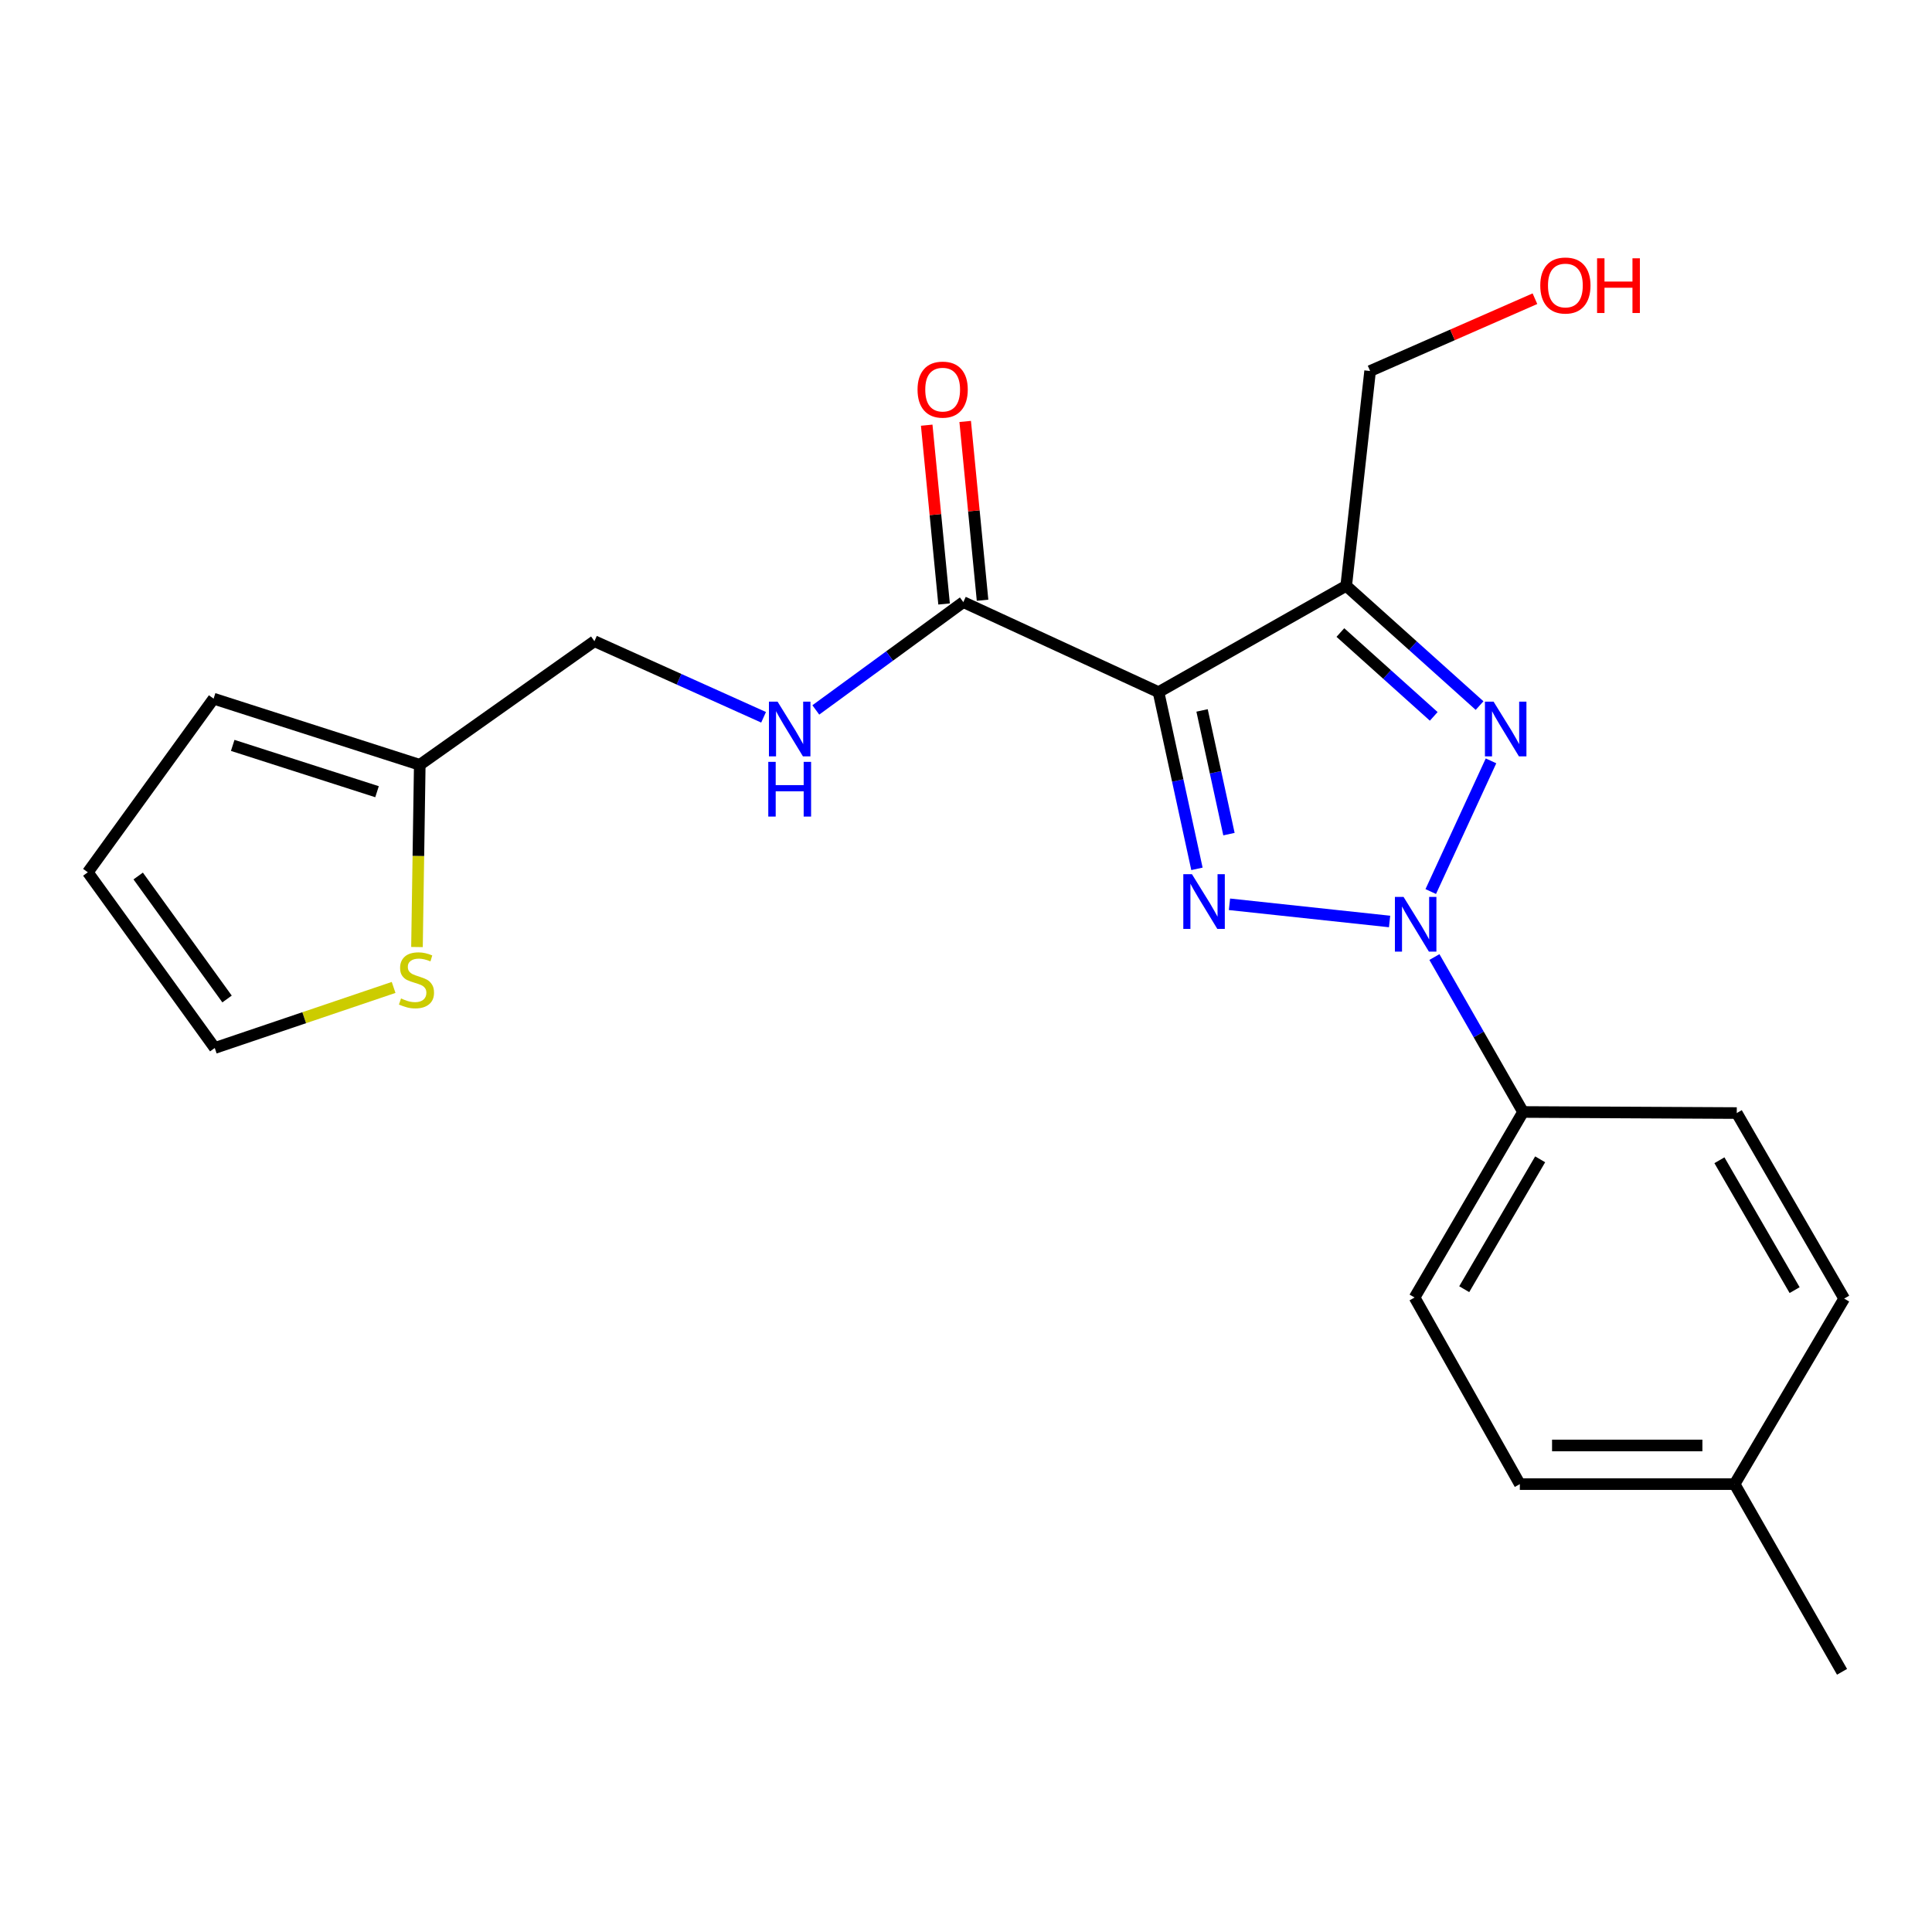 <?xml version='1.0' encoding='iso-8859-1'?>
<svg version='1.1' baseProfile='full'
              xmlns='http://www.w3.org/2000/svg'
                      xmlns:rdkit='http://www.rdkit.org/xml'
                      xmlns:xlink='http://www.w3.org/1999/xlink'
                  xml:space='preserve'
width='1000px' height='1000px' viewBox='0 0 1000 1000'>
<!-- END OF HEADER -->
<rect style='opacity:1.0;fill:#FFFFFF;stroke:none' width='1000' height='1000' x='0' y='0'> </rect>
<path class='bond-0' d='M 719.248,476.96 L 636.373,468.061' style='fill:none;fill-rule:evenodd;stroke:#0000FF;stroke-width:6px;stroke-linecap:butt;stroke-linejoin:miter;stroke-opacity:1' />
<path class='bond-2' d='M 740.553,461.466 L 771.743,393.82' style='fill:none;fill-rule:evenodd;stroke:#0000FF;stroke-width:6px;stroke-linecap:butt;stroke-linejoin:miter;stroke-opacity:1' />
<path class='bond-5' d='M 742.445,495.367 L 765.388,535.463' style='fill:none;fill-rule:evenodd;stroke:#0000FF;stroke-width:6px;stroke-linecap:butt;stroke-linejoin:miter;stroke-opacity:1' />
<path class='bond-5' d='M 765.388,535.463 L 788.332,575.56' style='fill:none;fill-rule:evenodd;stroke:#000000;stroke-width:6px;stroke-linecap:butt;stroke-linejoin:miter;stroke-opacity:1' />
<path class='bond-1' d='M 619.537,449.715 L 609.595,403.981' style='fill:none;fill-rule:evenodd;stroke:#0000FF;stroke-width:6px;stroke-linecap:butt;stroke-linejoin:miter;stroke-opacity:1' />
<path class='bond-1' d='M 609.595,403.981 L 599.653,358.247' style='fill:none;fill-rule:evenodd;stroke:#000000;stroke-width:6px;stroke-linecap:butt;stroke-linejoin:miter;stroke-opacity:1' />
<path class='bond-1' d='M 636.106,431.744 L 629.147,399.731' style='fill:none;fill-rule:evenodd;stroke:#0000FF;stroke-width:6px;stroke-linecap:butt;stroke-linejoin:miter;stroke-opacity:1' />
<path class='bond-1' d='M 629.147,399.731 L 622.187,367.717' style='fill:none;fill-rule:evenodd;stroke:#000000;stroke-width:6px;stroke-linecap:butt;stroke-linejoin:miter;stroke-opacity:1' />
<path class='bond-4' d='M 599.653,358.247 L 498.611,311.65' style='fill:none;fill-rule:evenodd;stroke:#000000;stroke-width:6px;stroke-linecap:butt;stroke-linejoin:miter;stroke-opacity:1' />
<path class='bond-22' d='M 599.653,358.247 L 696.793,303.213' style='fill:none;fill-rule:evenodd;stroke:#000000;stroke-width:6px;stroke-linecap:butt;stroke-linejoin:miter;stroke-opacity:1' />
<path class='bond-3' d='M 765.825,365.208 L 731.309,334.21' style='fill:none;fill-rule:evenodd;stroke:#0000FF;stroke-width:6px;stroke-linecap:butt;stroke-linejoin:miter;stroke-opacity:1' />
<path class='bond-3' d='M 731.309,334.21 L 696.793,303.213' style='fill:none;fill-rule:evenodd;stroke:#000000;stroke-width:6px;stroke-linecap:butt;stroke-linejoin:miter;stroke-opacity:1' />
<path class='bond-3' d='M 742.102,370.795 L 717.94,349.097' style='fill:none;fill-rule:evenodd;stroke:#0000FF;stroke-width:6px;stroke-linecap:butt;stroke-linejoin:miter;stroke-opacity:1' />
<path class='bond-3' d='M 717.94,349.097 L 693.779,327.399' style='fill:none;fill-rule:evenodd;stroke:#000000;stroke-width:6px;stroke-linecap:butt;stroke-linejoin:miter;stroke-opacity:1' />
<path class='bond-16' d='M 696.793,303.213 L 709.165,192.033' style='fill:none;fill-rule:evenodd;stroke:#000000;stroke-width:6px;stroke-linecap:butt;stroke-linejoin:miter;stroke-opacity:1' />
<path class='bond-6' d='M 498.611,311.65 L 460.437,339.554' style='fill:none;fill-rule:evenodd;stroke:#000000;stroke-width:6px;stroke-linecap:butt;stroke-linejoin:miter;stroke-opacity:1' />
<path class='bond-6' d='M 460.437,339.554 L 422.263,367.459' style='fill:none;fill-rule:evenodd;stroke:#0000FF;stroke-width:6px;stroke-linecap:butt;stroke-linejoin:miter;stroke-opacity:1' />
<path class='bond-10' d='M 508.568,310.683 L 504.072,264.411' style='fill:none;fill-rule:evenodd;stroke:#000000;stroke-width:6px;stroke-linecap:butt;stroke-linejoin:miter;stroke-opacity:1' />
<path class='bond-10' d='M 504.072,264.411 L 499.577,218.139' style='fill:none;fill-rule:evenodd;stroke:#FF0000;stroke-width:6px;stroke-linecap:butt;stroke-linejoin:miter;stroke-opacity:1' />
<path class='bond-10' d='M 488.653,312.617 L 484.158,266.346' style='fill:none;fill-rule:evenodd;stroke:#000000;stroke-width:6px;stroke-linecap:butt;stroke-linejoin:miter;stroke-opacity:1' />
<path class='bond-10' d='M 484.158,266.346 L 479.662,220.074' style='fill:none;fill-rule:evenodd;stroke:#FF0000;stroke-width:6px;stroke-linecap:butt;stroke-linejoin:miter;stroke-opacity:1' />
<path class='bond-13' d='M 788.332,575.56 L 732.186,671.589' style='fill:none;fill-rule:evenodd;stroke:#000000;stroke-width:6px;stroke-linecap:butt;stroke-linejoin:miter;stroke-opacity:1' />
<path class='bond-13' d='M 797.182,600.063 L 757.88,667.284' style='fill:none;fill-rule:evenodd;stroke:#000000;stroke-width:6px;stroke-linecap:butt;stroke-linejoin:miter;stroke-opacity:1' />
<path class='bond-14' d='M 788.332,575.56 L 898.944,576.116' style='fill:none;fill-rule:evenodd;stroke:#000000;stroke-width:6px;stroke-linecap:butt;stroke-linejoin:miter;stroke-opacity:1' />
<path class='bond-15' d='M 395.229,371.266 L 351.452,351.573' style='fill:none;fill-rule:evenodd;stroke:#0000FF;stroke-width:6px;stroke-linecap:butt;stroke-linejoin:miter;stroke-opacity:1' />
<path class='bond-15' d='M 351.452,351.573 L 307.675,331.881' style='fill:none;fill-rule:evenodd;stroke:#000000;stroke-width:6px;stroke-linecap:butt;stroke-linejoin:miter;stroke-opacity:1' />
<path class='bond-7' d='M 215.829,490.186 L 216.55,443.03' style='fill:none;fill-rule:evenodd;stroke:#CCCC00;stroke-width:6px;stroke-linecap:butt;stroke-linejoin:miter;stroke-opacity:1' />
<path class='bond-7' d='M 216.55,443.03 L 217.271,395.874' style='fill:none;fill-rule:evenodd;stroke:#000000;stroke-width:6px;stroke-linecap:butt;stroke-linejoin:miter;stroke-opacity:1' />
<path class='bond-9' d='M 203.734,511.094 L 157.447,526.765' style='fill:none;fill-rule:evenodd;stroke:#CCCC00;stroke-width:6px;stroke-linecap:butt;stroke-linejoin:miter;stroke-opacity:1' />
<path class='bond-9' d='M 157.447,526.765 L 111.16,542.435' style='fill:none;fill-rule:evenodd;stroke:#000000;stroke-width:6px;stroke-linecap:butt;stroke-linejoin:miter;stroke-opacity:1' />
<path class='bond-8' d='M 217.271,395.874 L 307.675,331.881' style='fill:none;fill-rule:evenodd;stroke:#000000;stroke-width:6px;stroke-linecap:butt;stroke-linejoin:miter;stroke-opacity:1' />
<path class='bond-11' d='M 217.271,395.874 L 110.56,361.626' style='fill:none;fill-rule:evenodd;stroke:#000000;stroke-width:6px;stroke-linecap:butt;stroke-linejoin:miter;stroke-opacity:1' />
<path class='bond-11' d='M 195.15,409.788 L 120.452,385.815' style='fill:none;fill-rule:evenodd;stroke:#000000;stroke-width:6px;stroke-linecap:butt;stroke-linejoin:miter;stroke-opacity:1' />
<path class='bond-24' d='M 111.16,542.435 L 45.455,451.497' style='fill:none;fill-rule:evenodd;stroke:#000000;stroke-width:6px;stroke-linecap:butt;stroke-linejoin:miter;stroke-opacity:1' />
<path class='bond-24' d='M 117.522,517.077 L 71.528,453.42' style='fill:none;fill-rule:evenodd;stroke:#000000;stroke-width:6px;stroke-linecap:butt;stroke-linejoin:miter;stroke-opacity:1' />
<path class='bond-12' d='M 110.56,361.626 L 45.455,451.497' style='fill:none;fill-rule:evenodd;stroke:#000000;stroke-width:6px;stroke-linecap:butt;stroke-linejoin:miter;stroke-opacity:1' />
<path class='bond-18' d='M 732.186,671.589 L 786.664,768.174' style='fill:none;fill-rule:evenodd;stroke:#000000;stroke-width:6px;stroke-linecap:butt;stroke-linejoin:miter;stroke-opacity:1' />
<path class='bond-17' d='M 898.944,576.116 L 954.545,672.145' style='fill:none;fill-rule:evenodd;stroke:#000000;stroke-width:6px;stroke-linecap:butt;stroke-linejoin:miter;stroke-opacity:1' />
<path class='bond-17' d='M 889.969,600.546 L 928.89,667.766' style='fill:none;fill-rule:evenodd;stroke:#000000;stroke-width:6px;stroke-linecap:butt;stroke-linejoin:miter;stroke-opacity:1' />
<path class='bond-20' d='M 709.165,192.033 L 751.823,173.32' style='fill:none;fill-rule:evenodd;stroke:#000000;stroke-width:6px;stroke-linecap:butt;stroke-linejoin:miter;stroke-opacity:1' />
<path class='bond-20' d='M 751.823,173.32 L 794.481,154.606' style='fill:none;fill-rule:evenodd;stroke:#FF0000;stroke-width:6px;stroke-linecap:butt;stroke-linejoin:miter;stroke-opacity:1' />
<path class='bond-19' d='M 954.545,672.145 L 897.833,768.174' style='fill:none;fill-rule:evenodd;stroke:#000000;stroke-width:6px;stroke-linecap:butt;stroke-linejoin:miter;stroke-opacity:1' />
<path class='bond-23' d='M 786.664,768.174 L 897.833,768.174' style='fill:none;fill-rule:evenodd;stroke:#000000;stroke-width:6px;stroke-linecap:butt;stroke-linejoin:miter;stroke-opacity:1' />
<path class='bond-23' d='M 803.34,748.166 L 881.158,748.166' style='fill:none;fill-rule:evenodd;stroke:#000000;stroke-width:6px;stroke-linecap:butt;stroke-linejoin:miter;stroke-opacity:1' />
<path class='bond-21' d='M 897.833,768.174 L 953.434,865.326' style='fill:none;fill-rule:evenodd;stroke:#000000;stroke-width:6px;stroke-linecap:butt;stroke-linejoin:miter;stroke-opacity:1' />
<path  class='atom-0' d='M 726.482 464.248
L 735.762 479.248
Q 736.682 480.728, 738.162 483.408
Q 739.642 486.088, 739.722 486.248
L 739.722 464.248
L 743.482 464.248
L 743.482 492.568
L 739.602 492.568
L 729.642 476.168
Q 728.482 474.248, 727.242 472.048
Q 726.042 469.848, 725.682 469.168
L 725.682 492.568
L 722.002 492.568
L 722.002 464.248
L 726.482 464.248
' fill='#0000FF'/>
<path  class='atom-1' d='M 616.958 452.488
L 626.238 467.488
Q 627.158 468.968, 628.638 471.648
Q 630.118 474.328, 630.198 474.488
L 630.198 452.488
L 633.958 452.488
L 633.958 480.808
L 630.078 480.808
L 620.118 464.408
Q 618.958 462.488, 617.718 460.288
Q 616.518 458.088, 616.158 457.408
L 616.158 480.808
L 612.478 480.808
L 612.478 452.488
L 616.958 452.488
' fill='#0000FF'/>
<path  class='atom-3' d='M 773.079 363.184
L 782.359 378.184
Q 783.279 379.664, 784.759 382.344
Q 786.239 385.024, 786.319 385.184
L 786.319 363.184
L 790.079 363.184
L 790.079 391.504
L 786.199 391.504
L 776.239 375.104
Q 775.079 373.184, 773.839 370.984
Q 772.639 368.784, 772.279 368.104
L 772.279 391.504
L 768.599 391.504
L 768.599 363.184
L 773.079 363.184
' fill='#0000FF'/>
<path  class='atom-7' d='M 402.48 363.184
L 411.76 378.184
Q 412.68 379.664, 414.16 382.344
Q 415.64 385.024, 415.72 385.184
L 415.72 363.184
L 419.48 363.184
L 419.48 391.504
L 415.6 391.504
L 405.64 375.104
Q 404.48 373.184, 403.24 370.984
Q 402.04 368.784, 401.68 368.104
L 401.68 391.504
L 398 391.504
L 398 363.184
L 402.48 363.184
' fill='#0000FF'/>
<path  class='atom-7' d='M 397.66 394.336
L 401.5 394.336
L 401.5 406.376
L 415.98 406.376
L 415.98 394.336
L 419.82 394.336
L 419.82 422.656
L 415.98 422.656
L 415.98 409.576
L 401.5 409.576
L 401.5 422.656
L 397.66 422.656
L 397.66 394.336
' fill='#0000FF'/>
<path  class='atom-8' d='M 207.57 516.807
Q 207.89 516.927, 209.21 517.487
Q 210.53 518.047, 211.97 518.407
Q 213.45 518.727, 214.89 518.727
Q 217.57 518.727, 219.13 517.447
Q 220.69 516.127, 220.69 513.847
Q 220.69 512.287, 219.89 511.327
Q 219.13 510.367, 217.93 509.847
Q 216.73 509.327, 214.73 508.727
Q 212.21 507.967, 210.69 507.247
Q 209.21 506.527, 208.13 505.007
Q 207.09 503.487, 207.09 500.927
Q 207.09 497.367, 209.49 495.167
Q 211.93 492.967, 216.73 492.967
Q 220.01 492.967, 223.73 494.527
L 222.81 497.607
Q 219.41 496.207, 216.85 496.207
Q 214.09 496.207, 212.57 497.367
Q 211.05 498.487, 211.09 500.447
Q 211.09 501.967, 211.85 502.887
Q 212.65 503.807, 213.77 504.327
Q 214.93 504.847, 216.85 505.447
Q 219.41 506.247, 220.93 507.047
Q 222.45 507.847, 223.53 509.487
Q 224.65 511.087, 224.65 513.847
Q 224.65 517.767, 222.01 519.887
Q 219.41 521.967, 215.05 521.967
Q 212.53 521.967, 210.61 521.407
Q 208.73 520.887, 206.49 519.967
L 207.57 516.807
' fill='#CCCC00'/>
<path  class='atom-11' d='M 474.917 201.662
Q 474.917 194.862, 478.277 191.062
Q 481.637 187.262, 487.917 187.262
Q 494.197 187.262, 497.557 191.062
Q 500.917 194.862, 500.917 201.662
Q 500.917 208.542, 497.517 212.462
Q 494.117 216.342, 487.917 216.342
Q 481.677 216.342, 478.277 212.462
Q 474.917 208.582, 474.917 201.662
M 487.917 213.142
Q 492.237 213.142, 494.557 210.262
Q 496.917 207.342, 496.917 201.662
Q 496.917 196.102, 494.557 193.302
Q 492.237 190.462, 487.917 190.462
Q 483.597 190.462, 481.237 193.262
Q 478.917 196.062, 478.917 201.662
Q 478.917 207.382, 481.237 210.262
Q 483.597 213.142, 487.917 213.142
' fill='#FF0000'/>
<path  class='atom-21' d='M 797.241 147.773
Q 797.241 140.973, 800.601 137.173
Q 803.961 133.373, 810.241 133.373
Q 816.521 133.373, 819.881 137.173
Q 823.241 140.973, 823.241 147.773
Q 823.241 154.653, 819.841 158.573
Q 816.441 162.453, 810.241 162.453
Q 804.001 162.453, 800.601 158.573
Q 797.241 154.693, 797.241 147.773
M 810.241 159.253
Q 814.561 159.253, 816.881 156.373
Q 819.241 153.453, 819.241 147.773
Q 819.241 142.213, 816.881 139.413
Q 814.561 136.573, 810.241 136.573
Q 805.921 136.573, 803.561 139.373
Q 801.241 142.173, 801.241 147.773
Q 801.241 153.493, 803.561 156.373
Q 805.921 159.253, 810.241 159.253
' fill='#FF0000'/>
<path  class='atom-21' d='M 826.641 133.693
L 830.481 133.693
L 830.481 145.733
L 844.961 145.733
L 844.961 133.693
L 848.801 133.693
L 848.801 162.013
L 844.961 162.013
L 844.961 148.933
L 830.481 148.933
L 830.481 162.013
L 826.641 162.013
L 826.641 133.693
' fill='#FF0000'/>
</svg>
